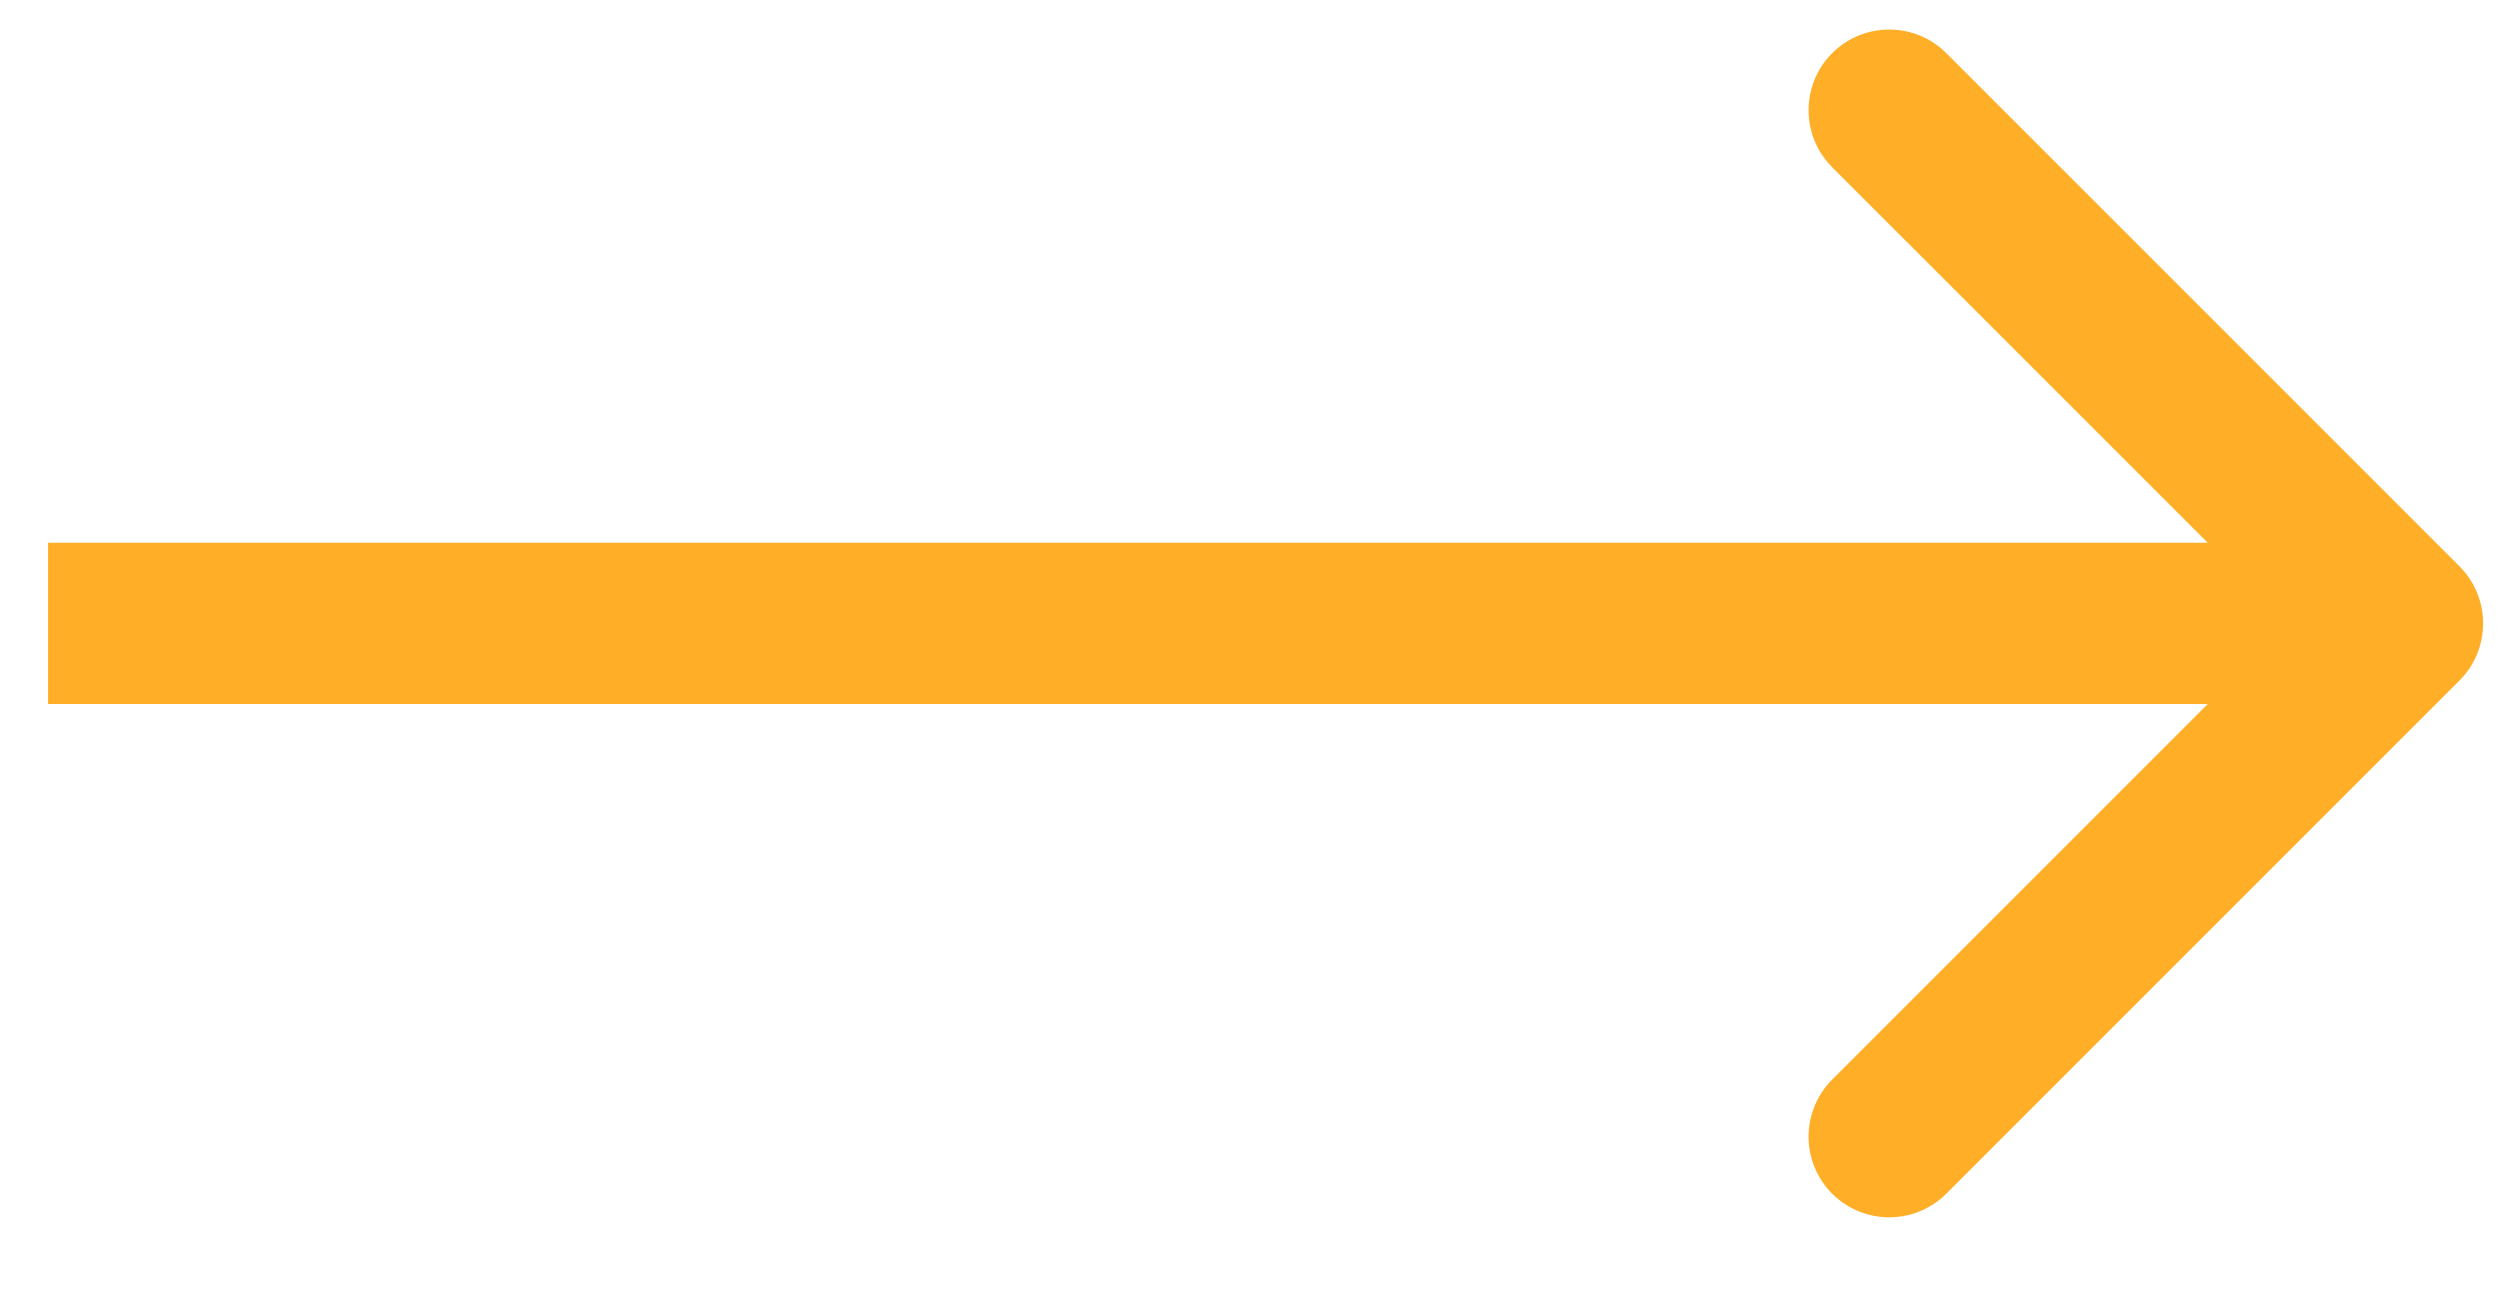 <?xml version="1.0" encoding="UTF-8"?> <svg xmlns="http://www.w3.org/2000/svg" width="31" height="16" viewBox="0 0 31 16" fill="none"> <path d="M30.498 8.438C30.888 8.047 30.888 7.414 30.498 7.023L24.134 0.659C23.743 0.269 23.11 0.269 22.719 0.659C22.329 1.05 22.329 1.683 22.719 2.074L28.376 7.73L22.719 13.387C22.329 13.778 22.329 14.411 22.719 14.802C23.11 15.192 23.743 15.192 24.134 14.802L30.498 8.438ZM0.596 8.73L29.791 8.73V6.73L0.596 6.73L0.596 8.73Z" fill="#FFAE27"></path> </svg> 